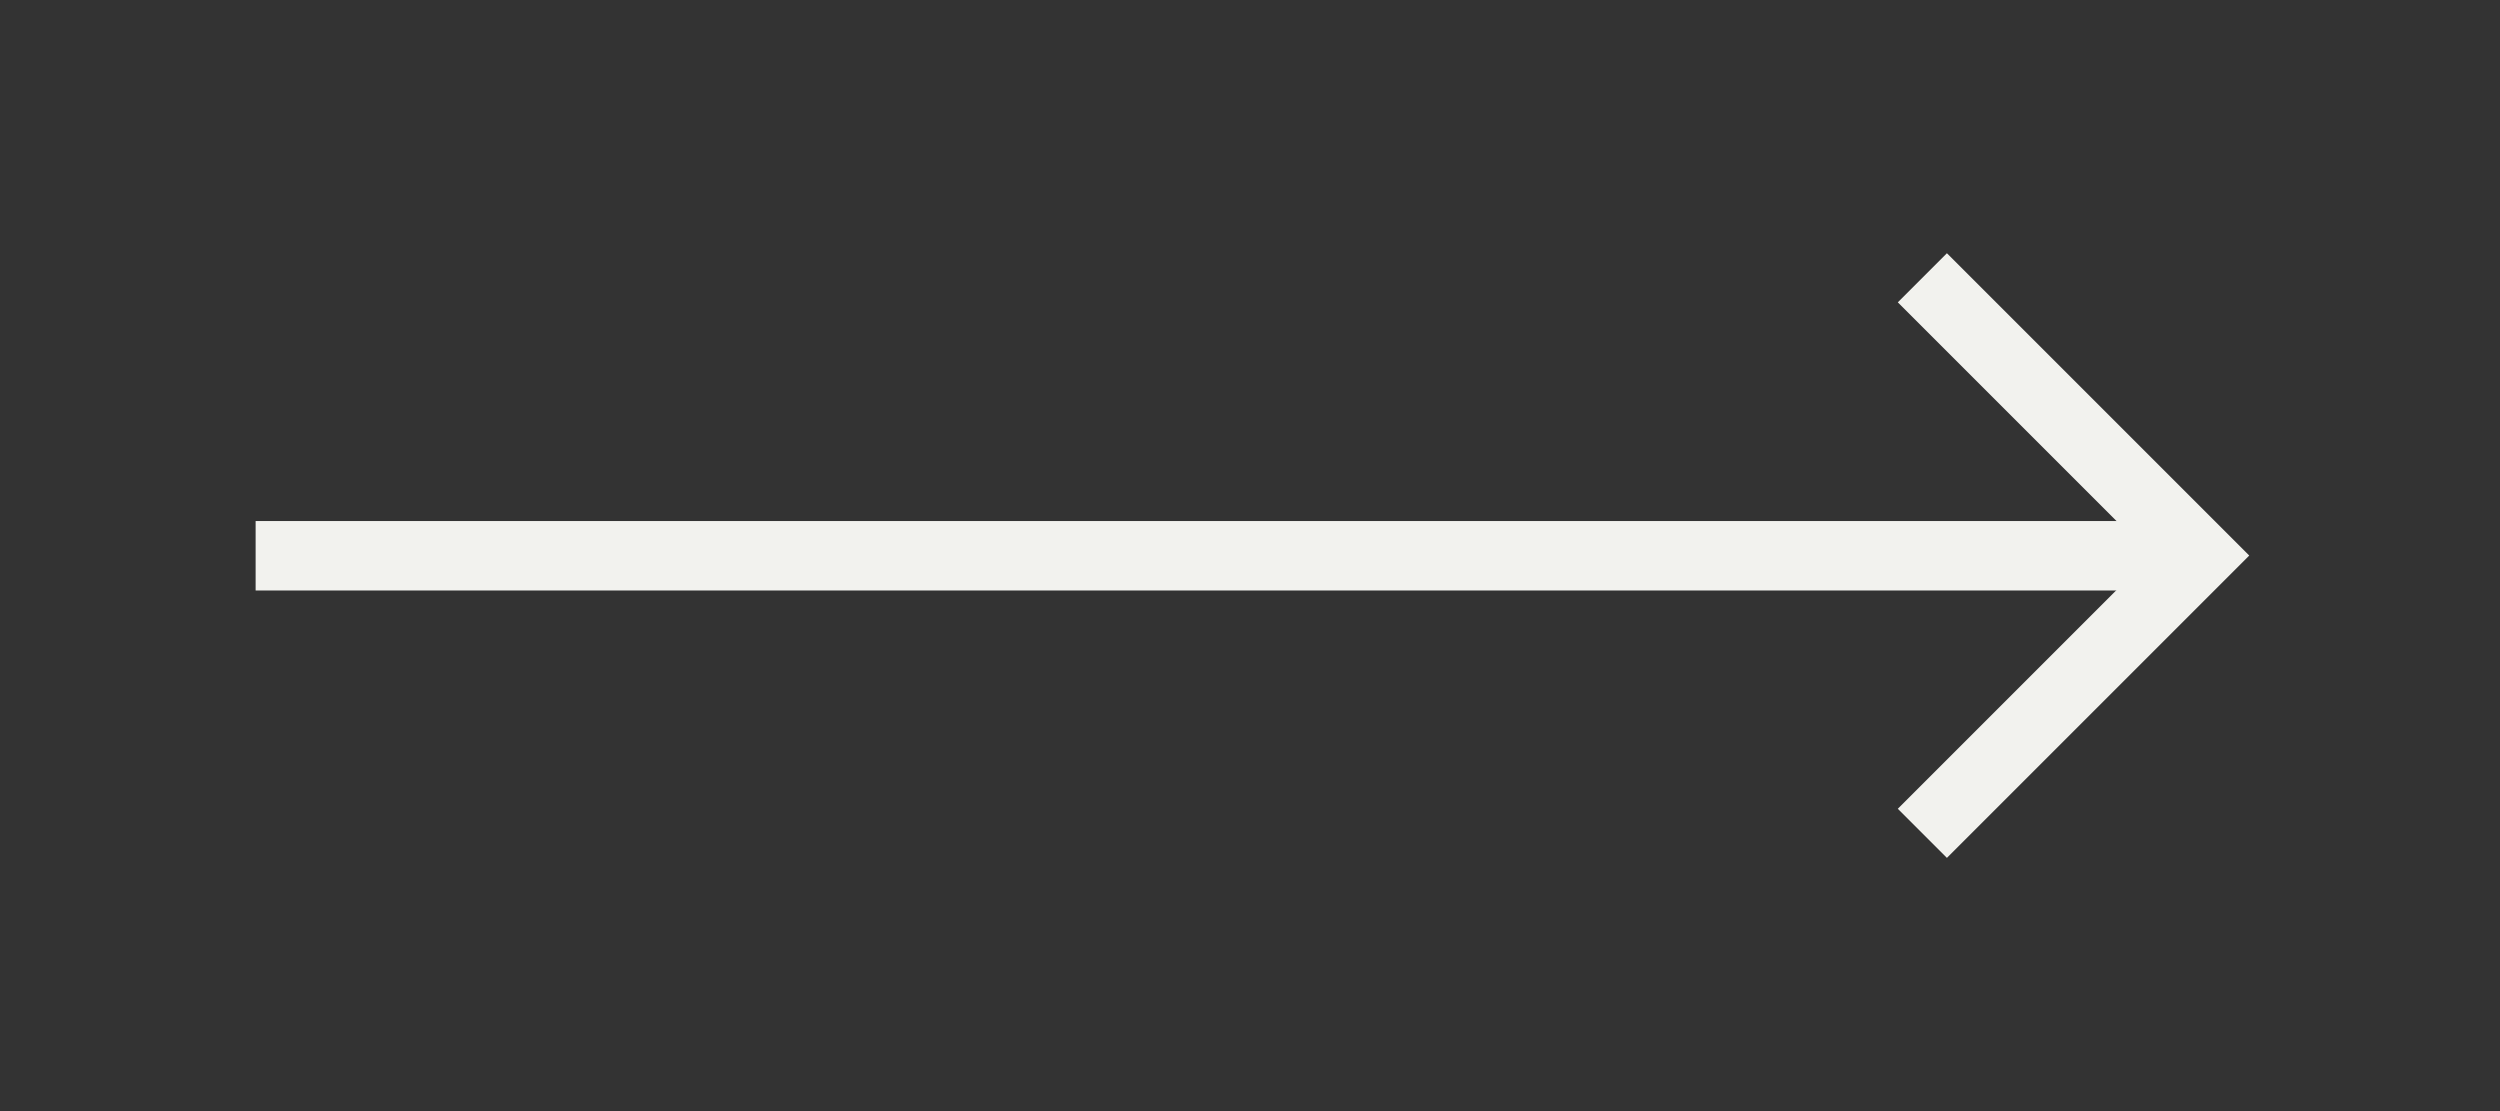 <svg width="36" height="16" viewBox="0 0 36 16" fill="none" xmlns="http://www.w3.org/2000/svg">
<rect x="0" y="0" width="36" height="16" fill="#333333" stroke="none"/>
<path d="M31.648 8.003L3.681 8.003L31.648 8.003Z" fill="#F2F2EE"/>
<path d="M31.648 8.003L3.681 8.003" stroke="#F2F2EE"/>
<path d="M27.682 4L31.682 8L27.682 12" stroke="#F2F2EE"/>
</svg>
